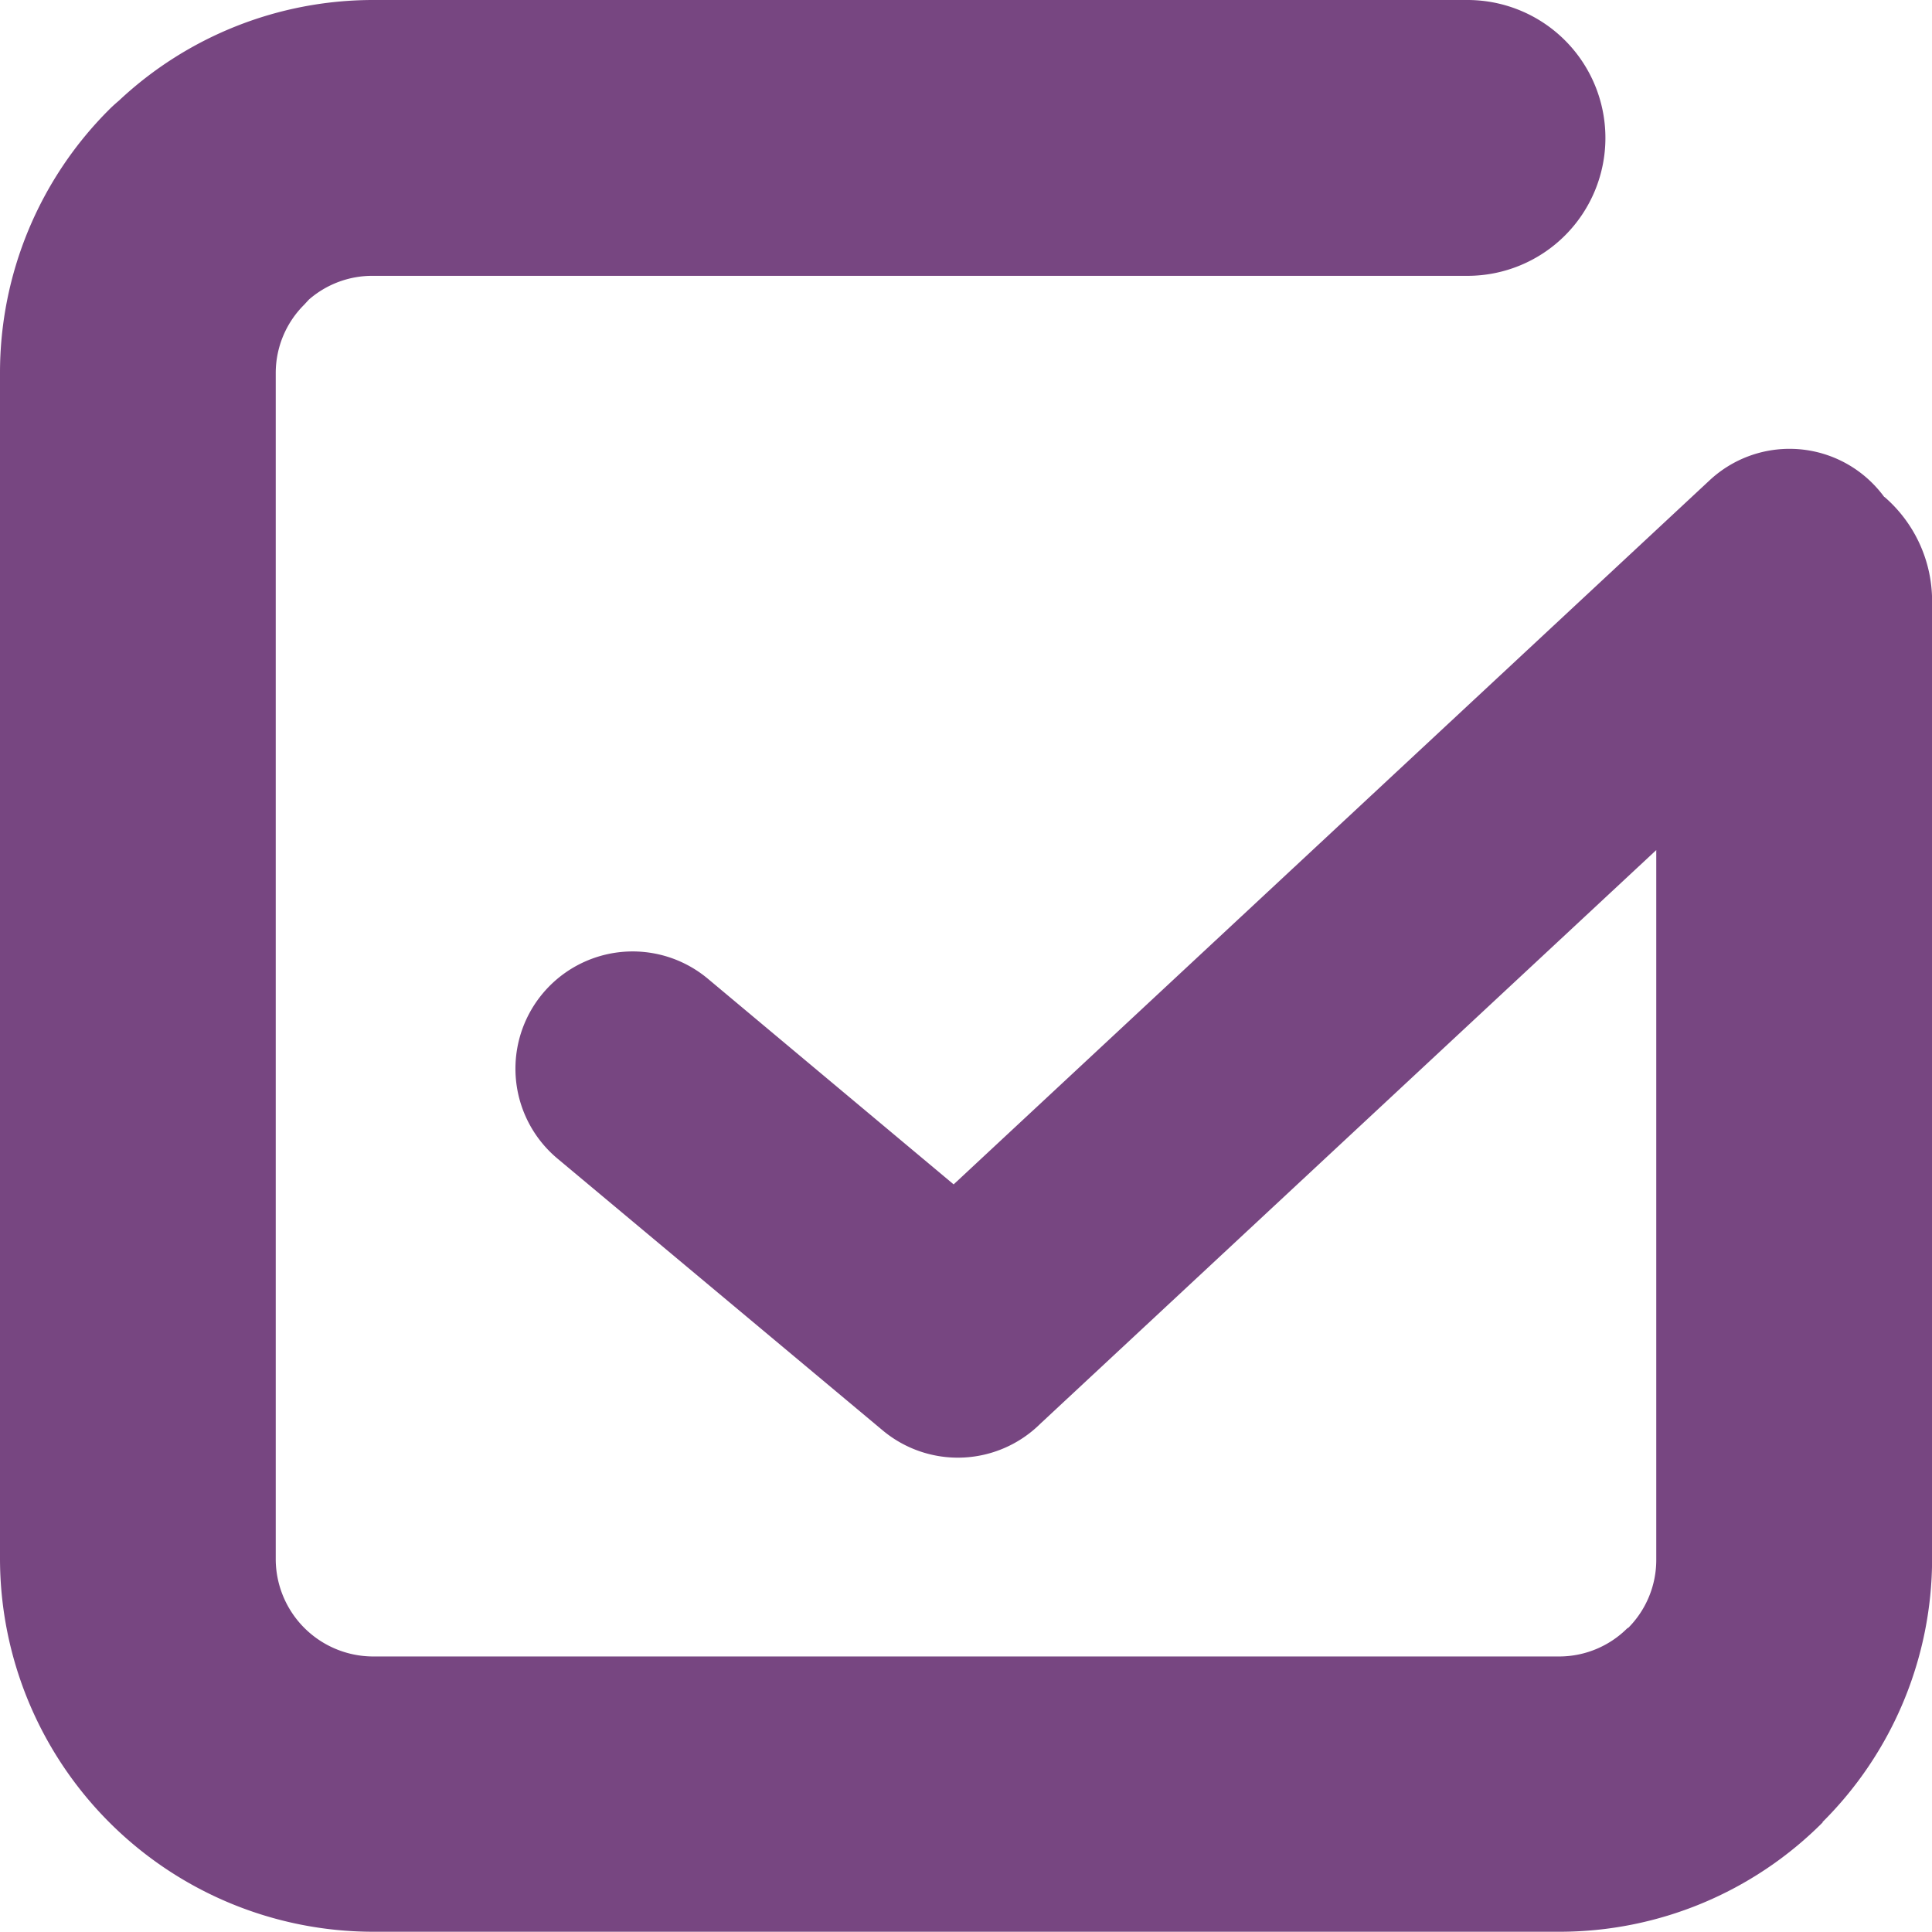 <svg xmlns="http://www.w3.org/2000/svg" width="38.523" height="38.523" viewBox="0 0 38.523 38.523"><g id="Grupo_452" data-name="Grupo 452" transform="translate(-334.424 -546.201)"><path id="Trazado_619" data-name="Trazado 619" d="M369,558.11a2.744,2.744,0,0,1,.949,2.079v19.1a7.411,7.411,0,0,1-2.186,5.244l.005.005a7.407,7.407,0,0,1-5.25,2.181H338.854a7.445,7.445,0,0,1-7.43-7.43V555.632a7.412,7.412,0,0,1,2.18-5.25c.062-.062.126-.119.191-.174a7.411,7.411,0,0,1,5.059-2.007h21.831a2.749,2.749,0,1,1,0,5.5H338.854a1.922,1.922,0,0,0-1.27.473c-.03.033-.061.065-.092.1a1.922,1.922,0,0,0-.57,1.362v23.662a1.946,1.946,0,0,0,1.932,1.932h23.662a1.923,1.923,0,0,0,1.363-.57l.005.005.006-.005a1.921,1.921,0,0,0,.559-1.362V565.151L352.17,576.587a2.337,2.337,0,0,1-3.147.134l-6.484-5.419a2.337,2.337,0,0,1,3-3.585l4.9,4.1,15.077-14.042a2.336,2.336,0,0,1,3.3.12,2.433,2.433,0,0,1,.18.217" transform="translate(3 -2)" fill="#774681"></path></g></svg>